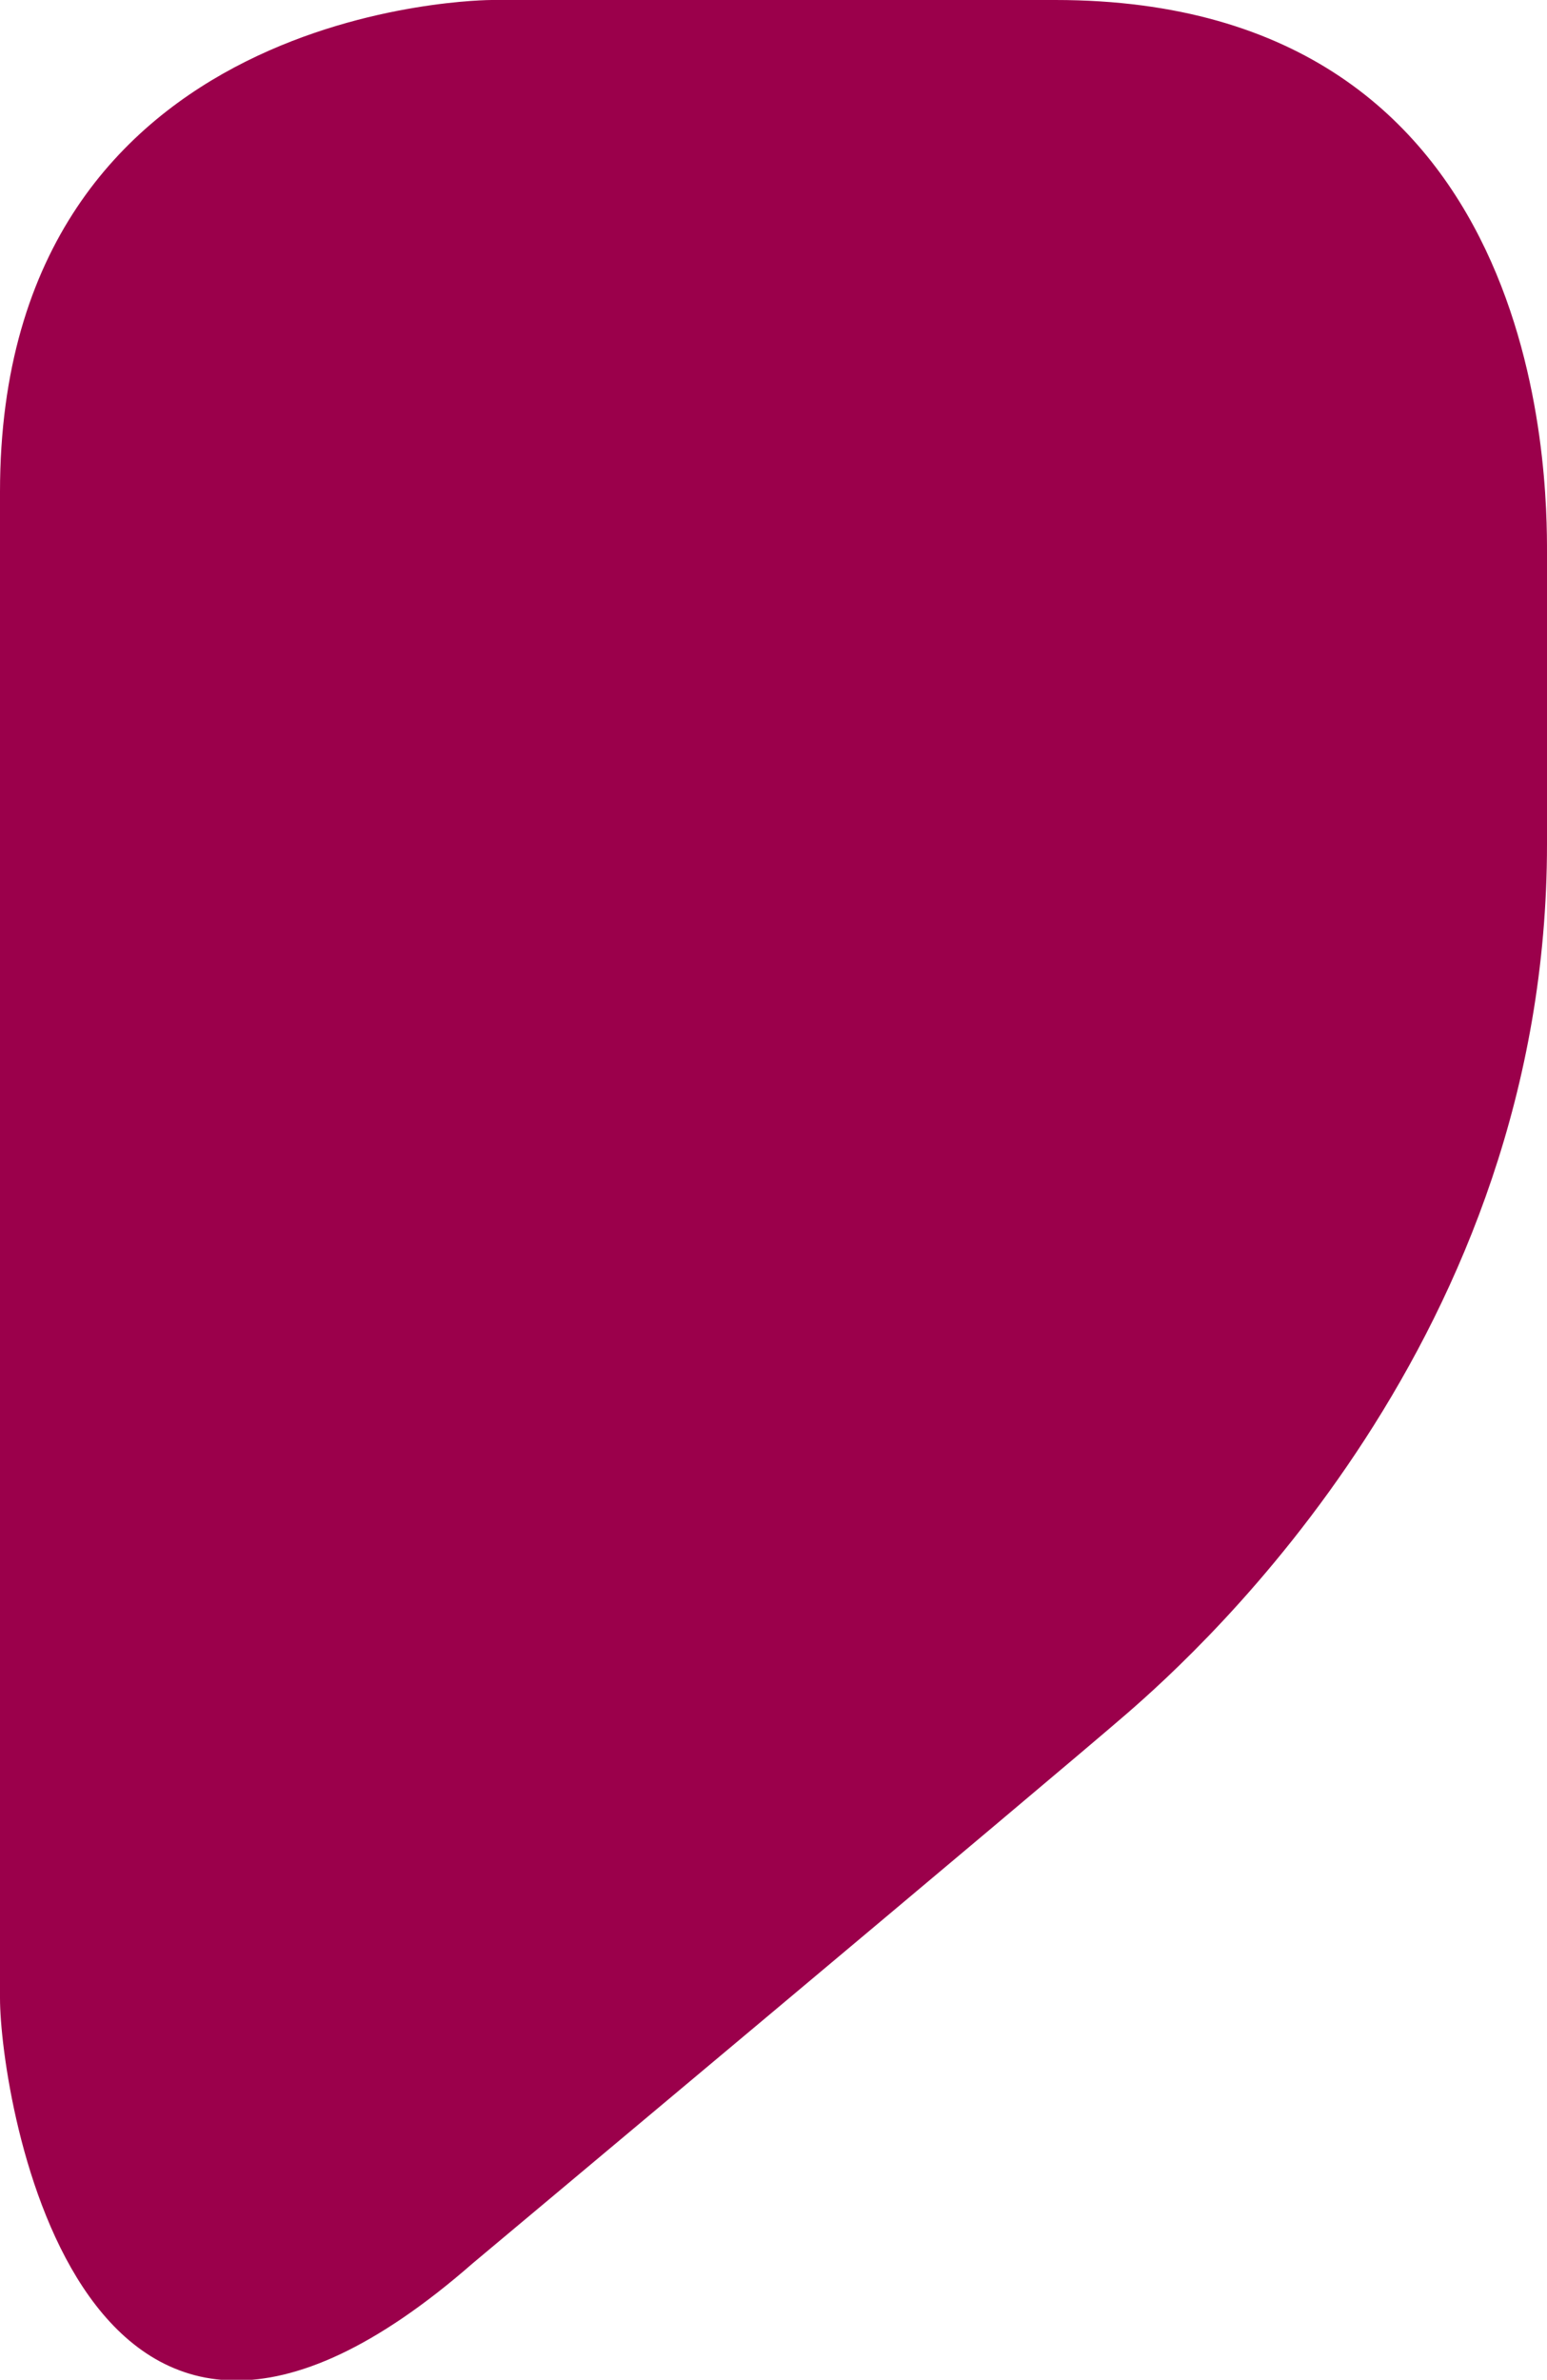 <svg id="Ebene_1" data-name="Ebene 1" xmlns="http://www.w3.org/2000/svg" viewBox="0 0 55 84.56"><defs><style>.cls-1{fill:#9b004b;}</style></defs><path class="cls-1" d="M38.48,6S21,6,21,23.48V77c0,3.51,2.86,21.62,16.82,9.41,0,0,20.54-17.18,23.23-19.51S76,53.48,76,36V25.64C76,23.1,76,6,58.52,6Z" transform="translate(-21 -6)"/></svg>